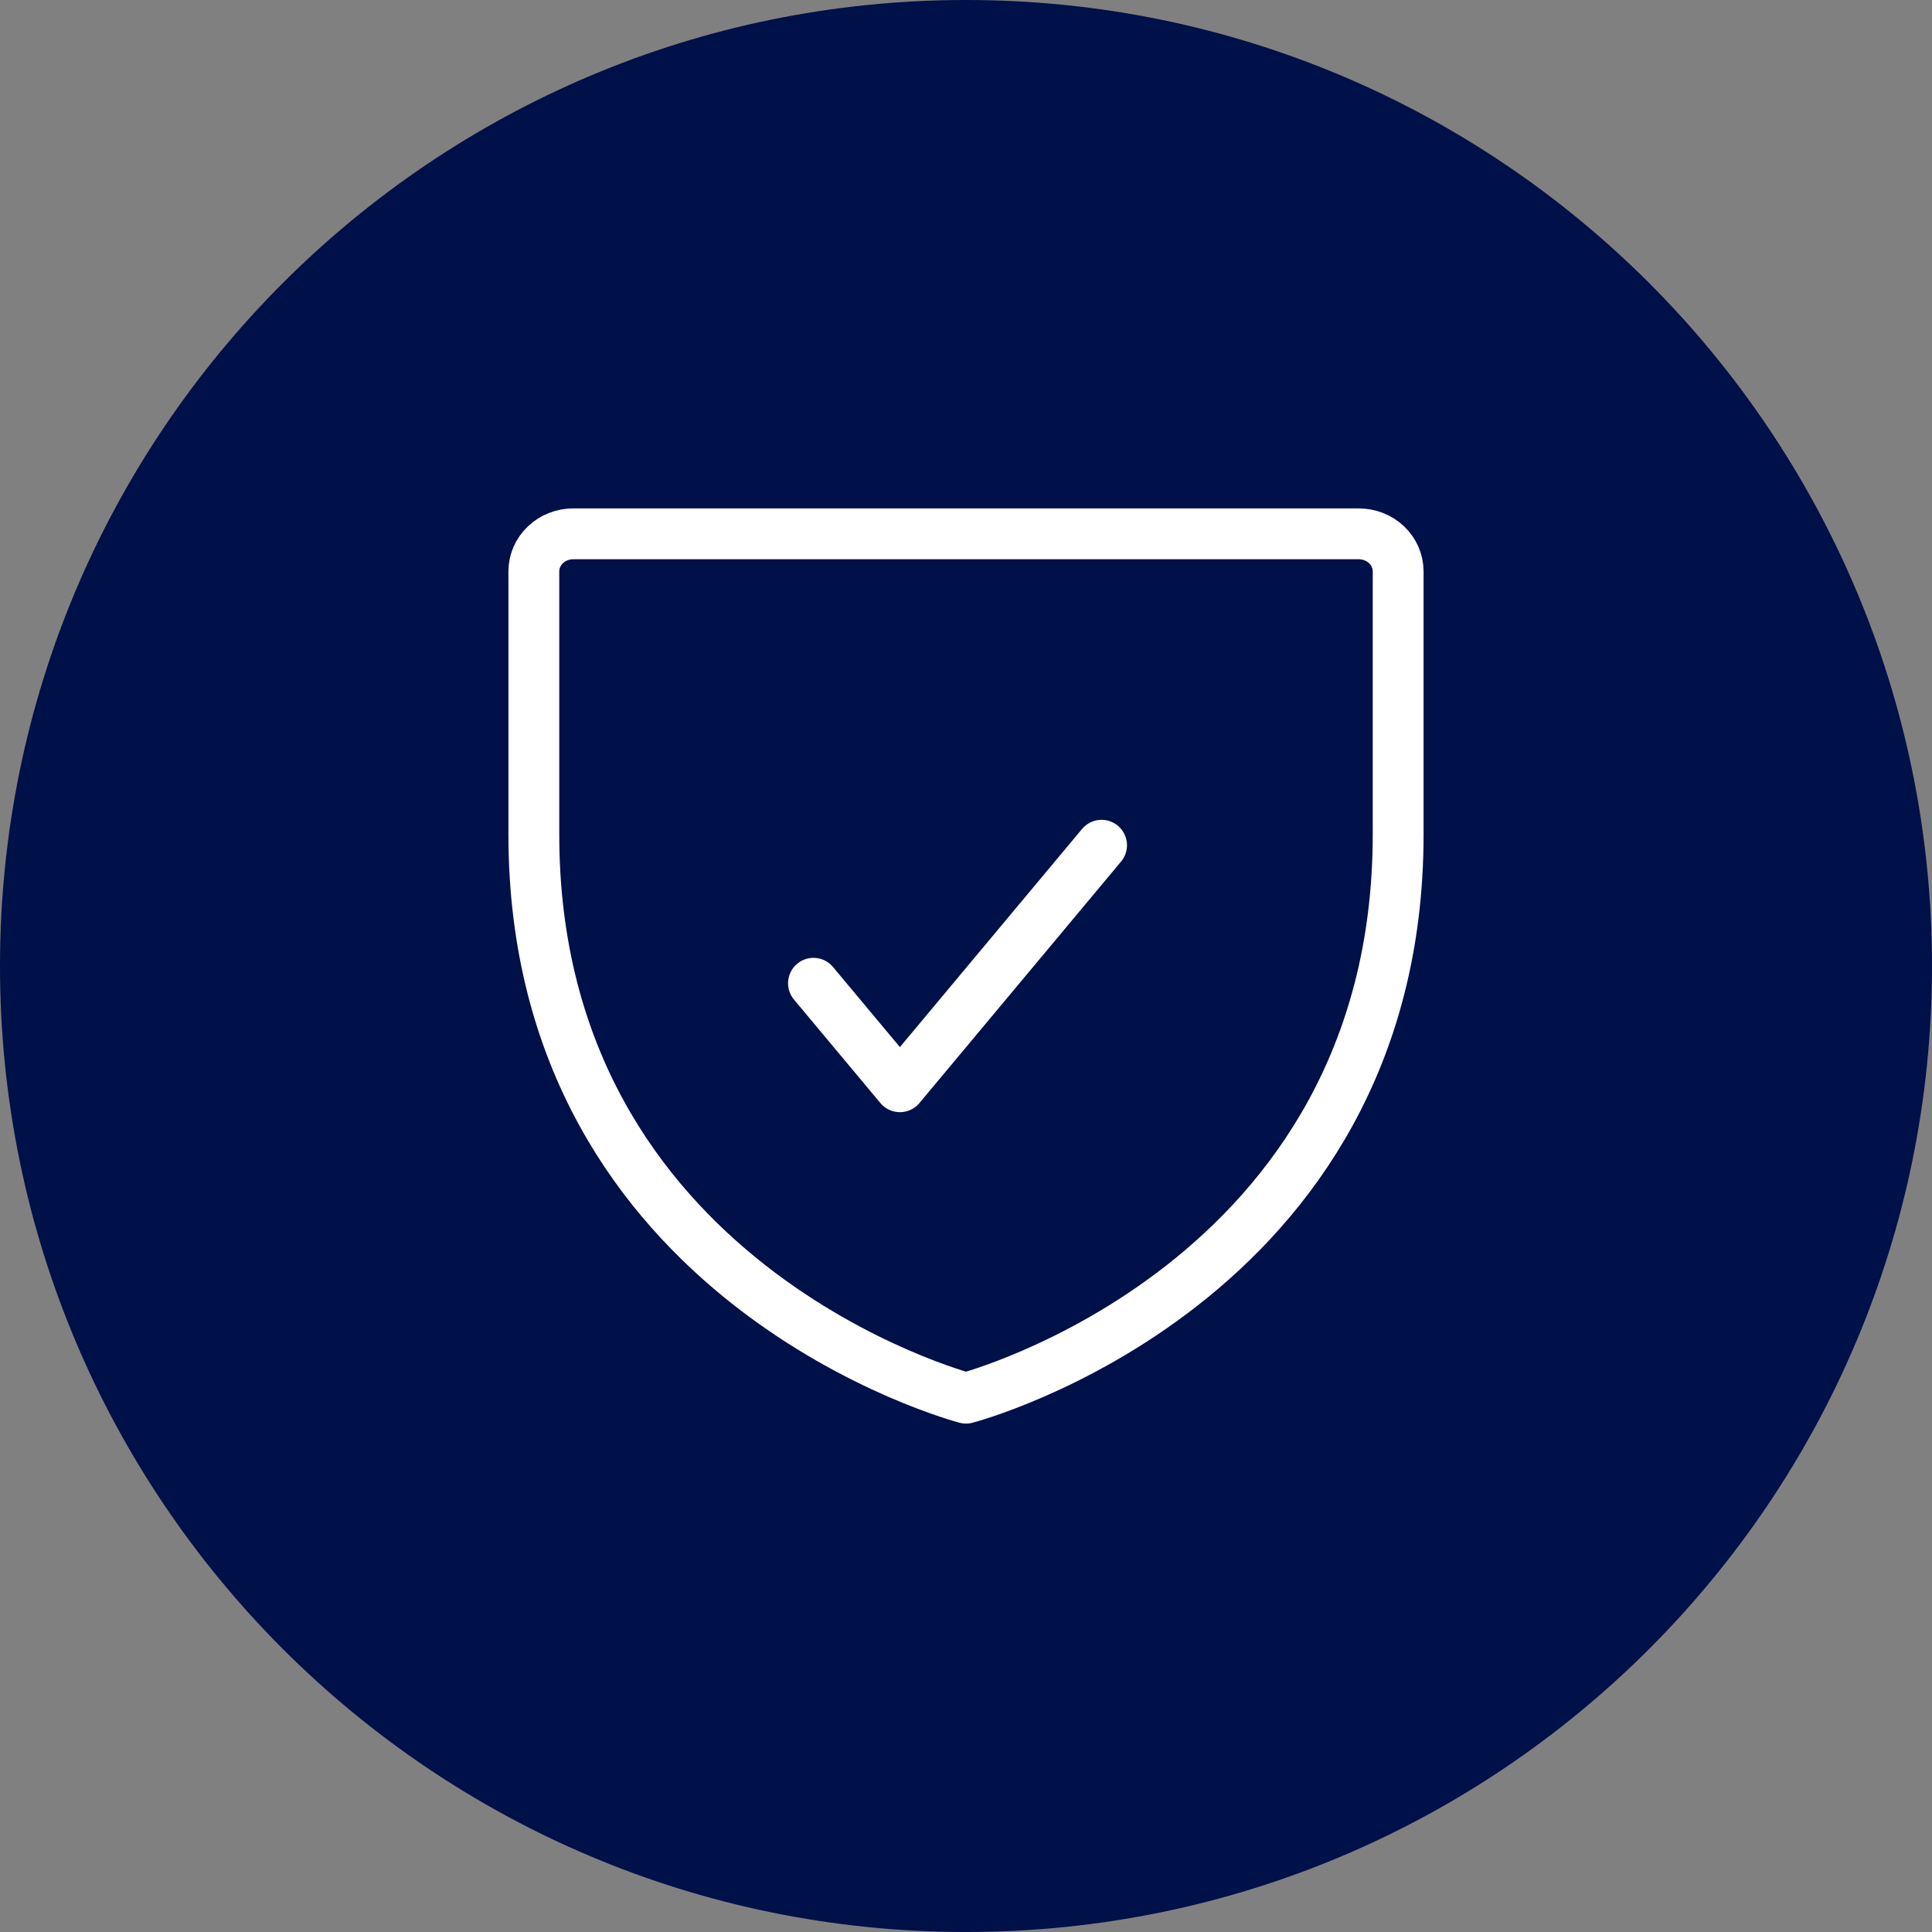 <svg width="76" height="76" viewBox="0 0 76 76" fill="none" xmlns="http://www.w3.org/2000/svg">
<rect x="0" y="0" width="76" height="76" fill="#808080" stroke="none"/>
<g clip-path="url(#clip0_171_222)">
<path d="M0 38C0 58.987 17.013 76 38 76C58.987 76 76 58.987 76 38C76 17.013 58.987 0 38 0C17.013 0 0 17.013 0 38Z" fill="#001049"/>
<path d="M55 32.826V22.478C55 22.086 54.837 21.71 54.547 21.433C54.258 21.156 53.864 21 53.455 21H22.546C22.136 21 21.742 21.156 21.453 21.433C21.163 21.71 21 22.086 21 22.478V32.826C21 50.565 38 55 38 55C38 55 55 50.565 55 32.826Z" stroke="white" stroke-width="2" stroke-linecap="round" stroke-linejoin="round"/>
<path d="M32 38.679L35.4 42.75L43.333 33.25" stroke="white" stroke-width="2" stroke-linecap="round" stroke-linejoin="round"/>
</g>
<defs>
<clipPath id="clip0_171_222">
<rect width="76" height="76" fill="white"/>
</clipPath>
</defs>
</svg>
